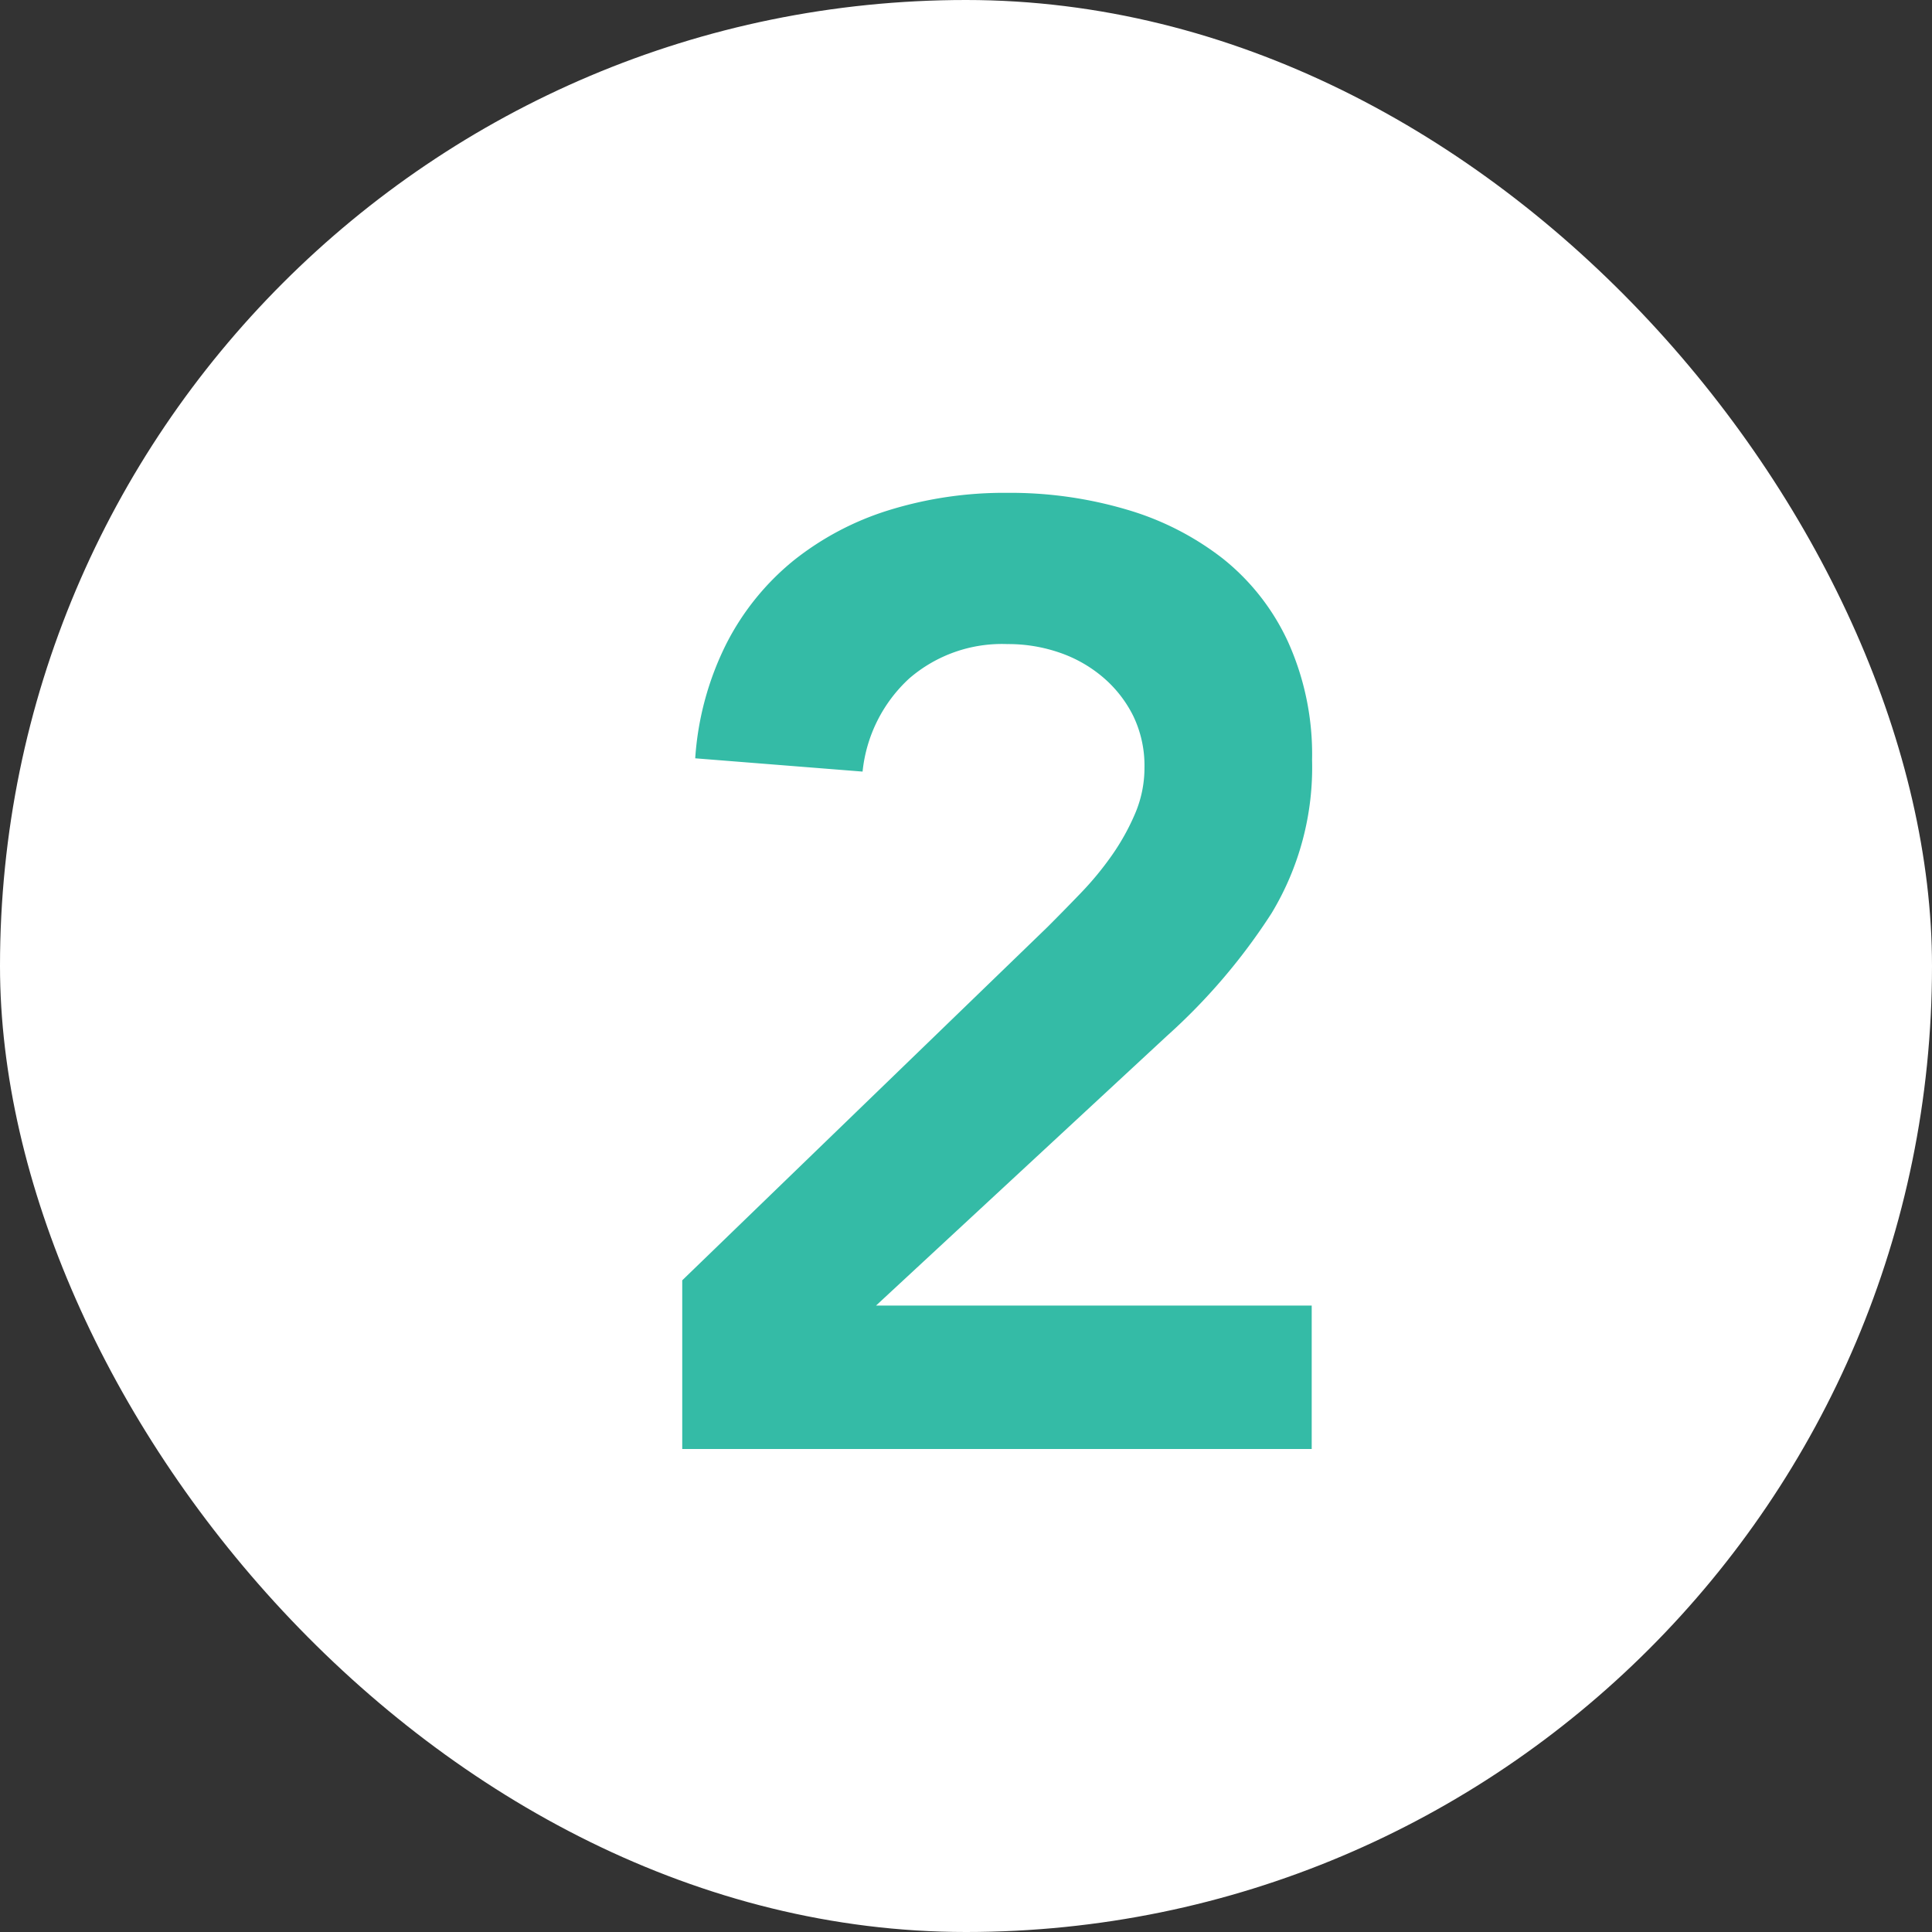 <svg xmlns="http://www.w3.org/2000/svg" width="32" height="32" viewBox="0 0 32 32"><rect x="0" y="0" width="32" height="32" fill="#333333" stroke="none"/><g data-name="グループ 5319"><g data-name="グループ 4542"><g data-name="グループ 4541"><g data-name="グループ 4483"><rect data-name="長方形 2028" width="32" height="32" rx="16" fill="#fff"/></g></g></g><path data-name="パス 63322" d="M11.3 21.206l6.05-5.852q.264-.264.55-.561a5.214 5.214 0 00.517-.627 3.781 3.781 0 00.385-.693 1.924 1.924 0 00.154-.759 1.894 1.894 0 00-.187-.858 2.02 2.02 0 00-.5-.638 2.214 2.214 0 00-.715-.407 2.6 2.6 0 00-.869-.143 2.347 2.347 0 00-1.628.572 2.43 2.43 0 00-.77 1.54l-2.772-.22a4.959 4.959 0 01.517-1.9 4.272 4.272 0 011.111-1.375 4.812 4.812 0 011.584-.836 6.447 6.447 0 011.958-.286 6.8 6.8 0 011.969.275 4.753 4.753 0 011.6.814 3.788 3.788 0 011.078 1.375 4.53 4.53 0 01.4 1.958 4.674 4.674 0 01-.671 2.541 9.995 9.995 0 01-1.733 2.032l-4.818 4.466h7.216V24H11.3z" fill="#34bba6"/></g></svg>
